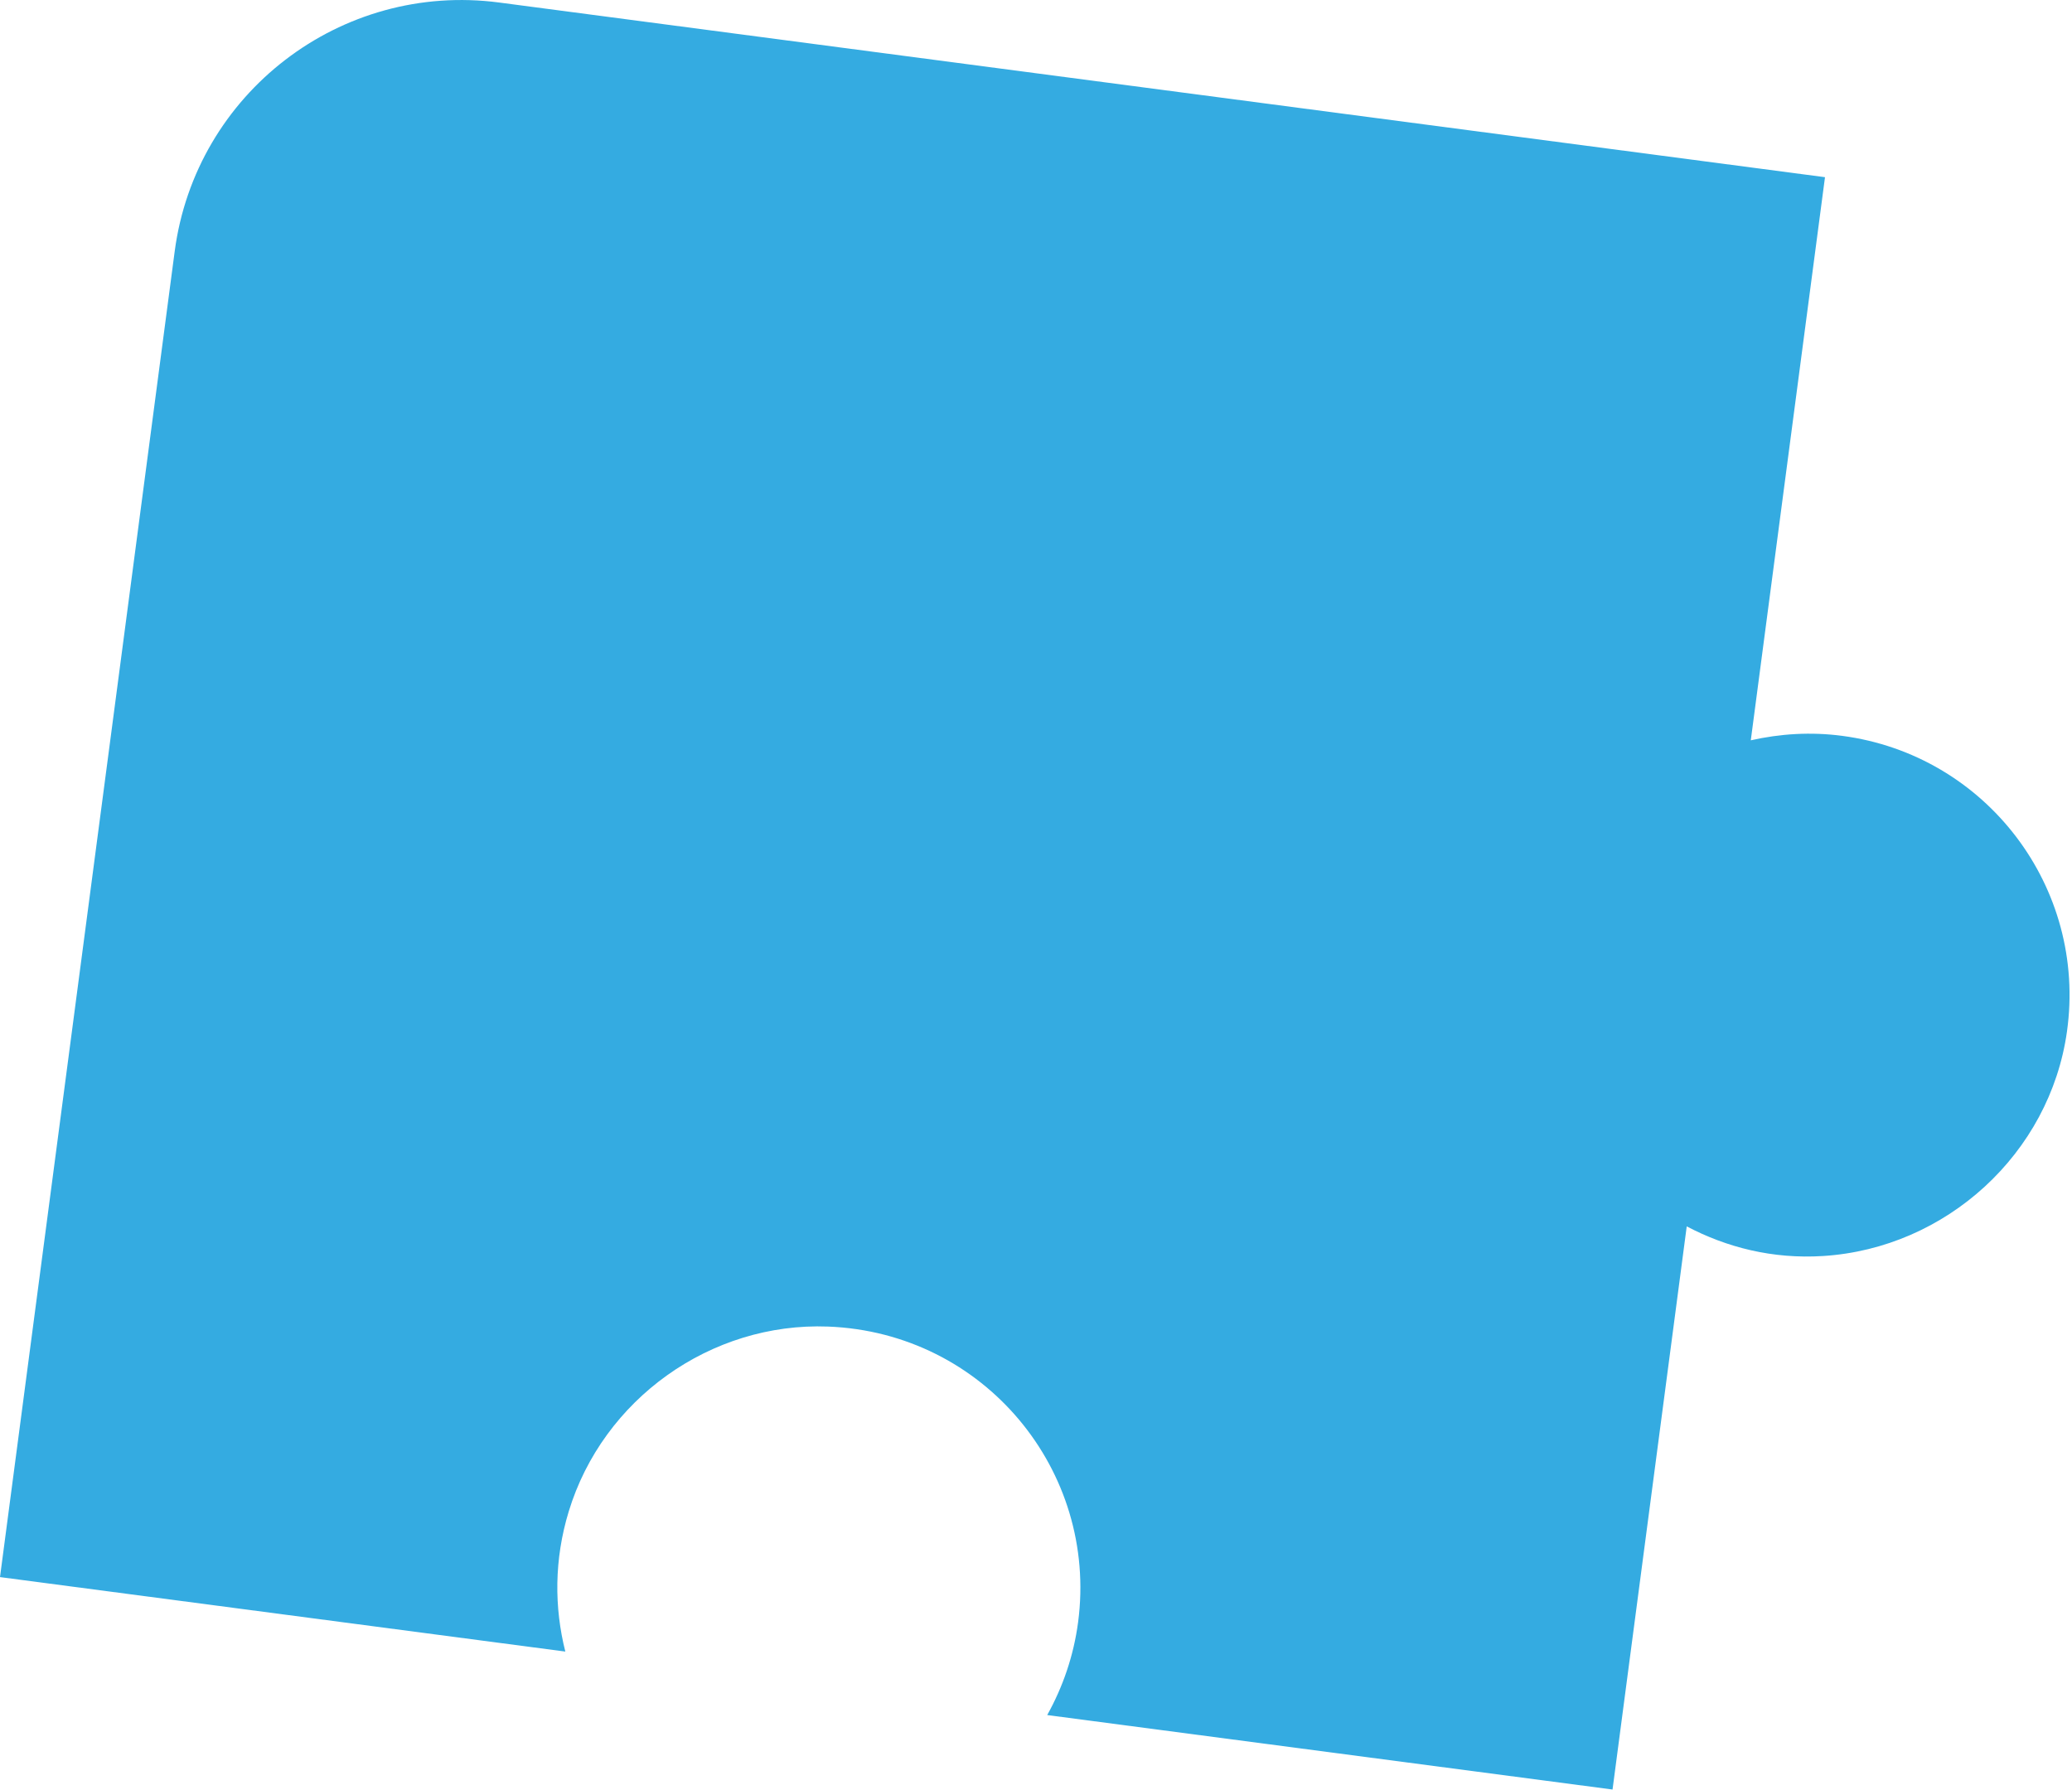<?xml version="1.0" encoding="UTF-8" standalone="no"?> <svg xmlns="http://www.w3.org/2000/svg" xmlns:xlink="http://www.w3.org/1999/xlink" xmlns:serif="http://www.serif.com/" width="100%" height="100%" viewBox="0 0 661 571" version="1.1" xml:space="preserve" style="fill-rule:evenodd;clip-rule:evenodd;stroke-linejoin:round;stroke-miterlimit:2;"> <g transform="matrix(4.167,0,0,4.167,0,-63.082)"> <path d="M13.373,34.392L0,135.891L43.279,141.593C42.431,138.222 42.415,134.56 43.542,130.861C46.16,122.264 54.414,116.364 63.395,116.709C75.355,117.17 84.065,127.748 82.538,139.337C82.198,141.918 81.366,144.31 80.172,146.454L123.452,152.156L129.132,109.039C132.185,110.644 135.697,111.551 139.568,111.307C148.988,110.715 156.93,103.466 158.242,94.12C159.792,83.089 152.052,72.932 141.031,71.48C138.625,71.163 136.273,71.317 134.036,71.822L139.717,28.705L38.218,15.332C26.094,13.734 14.97,22.268 13.373,34.392Z" style="fill:rgb(52,171,225);fill-rule:nonzero;"></path> </g> </svg> 